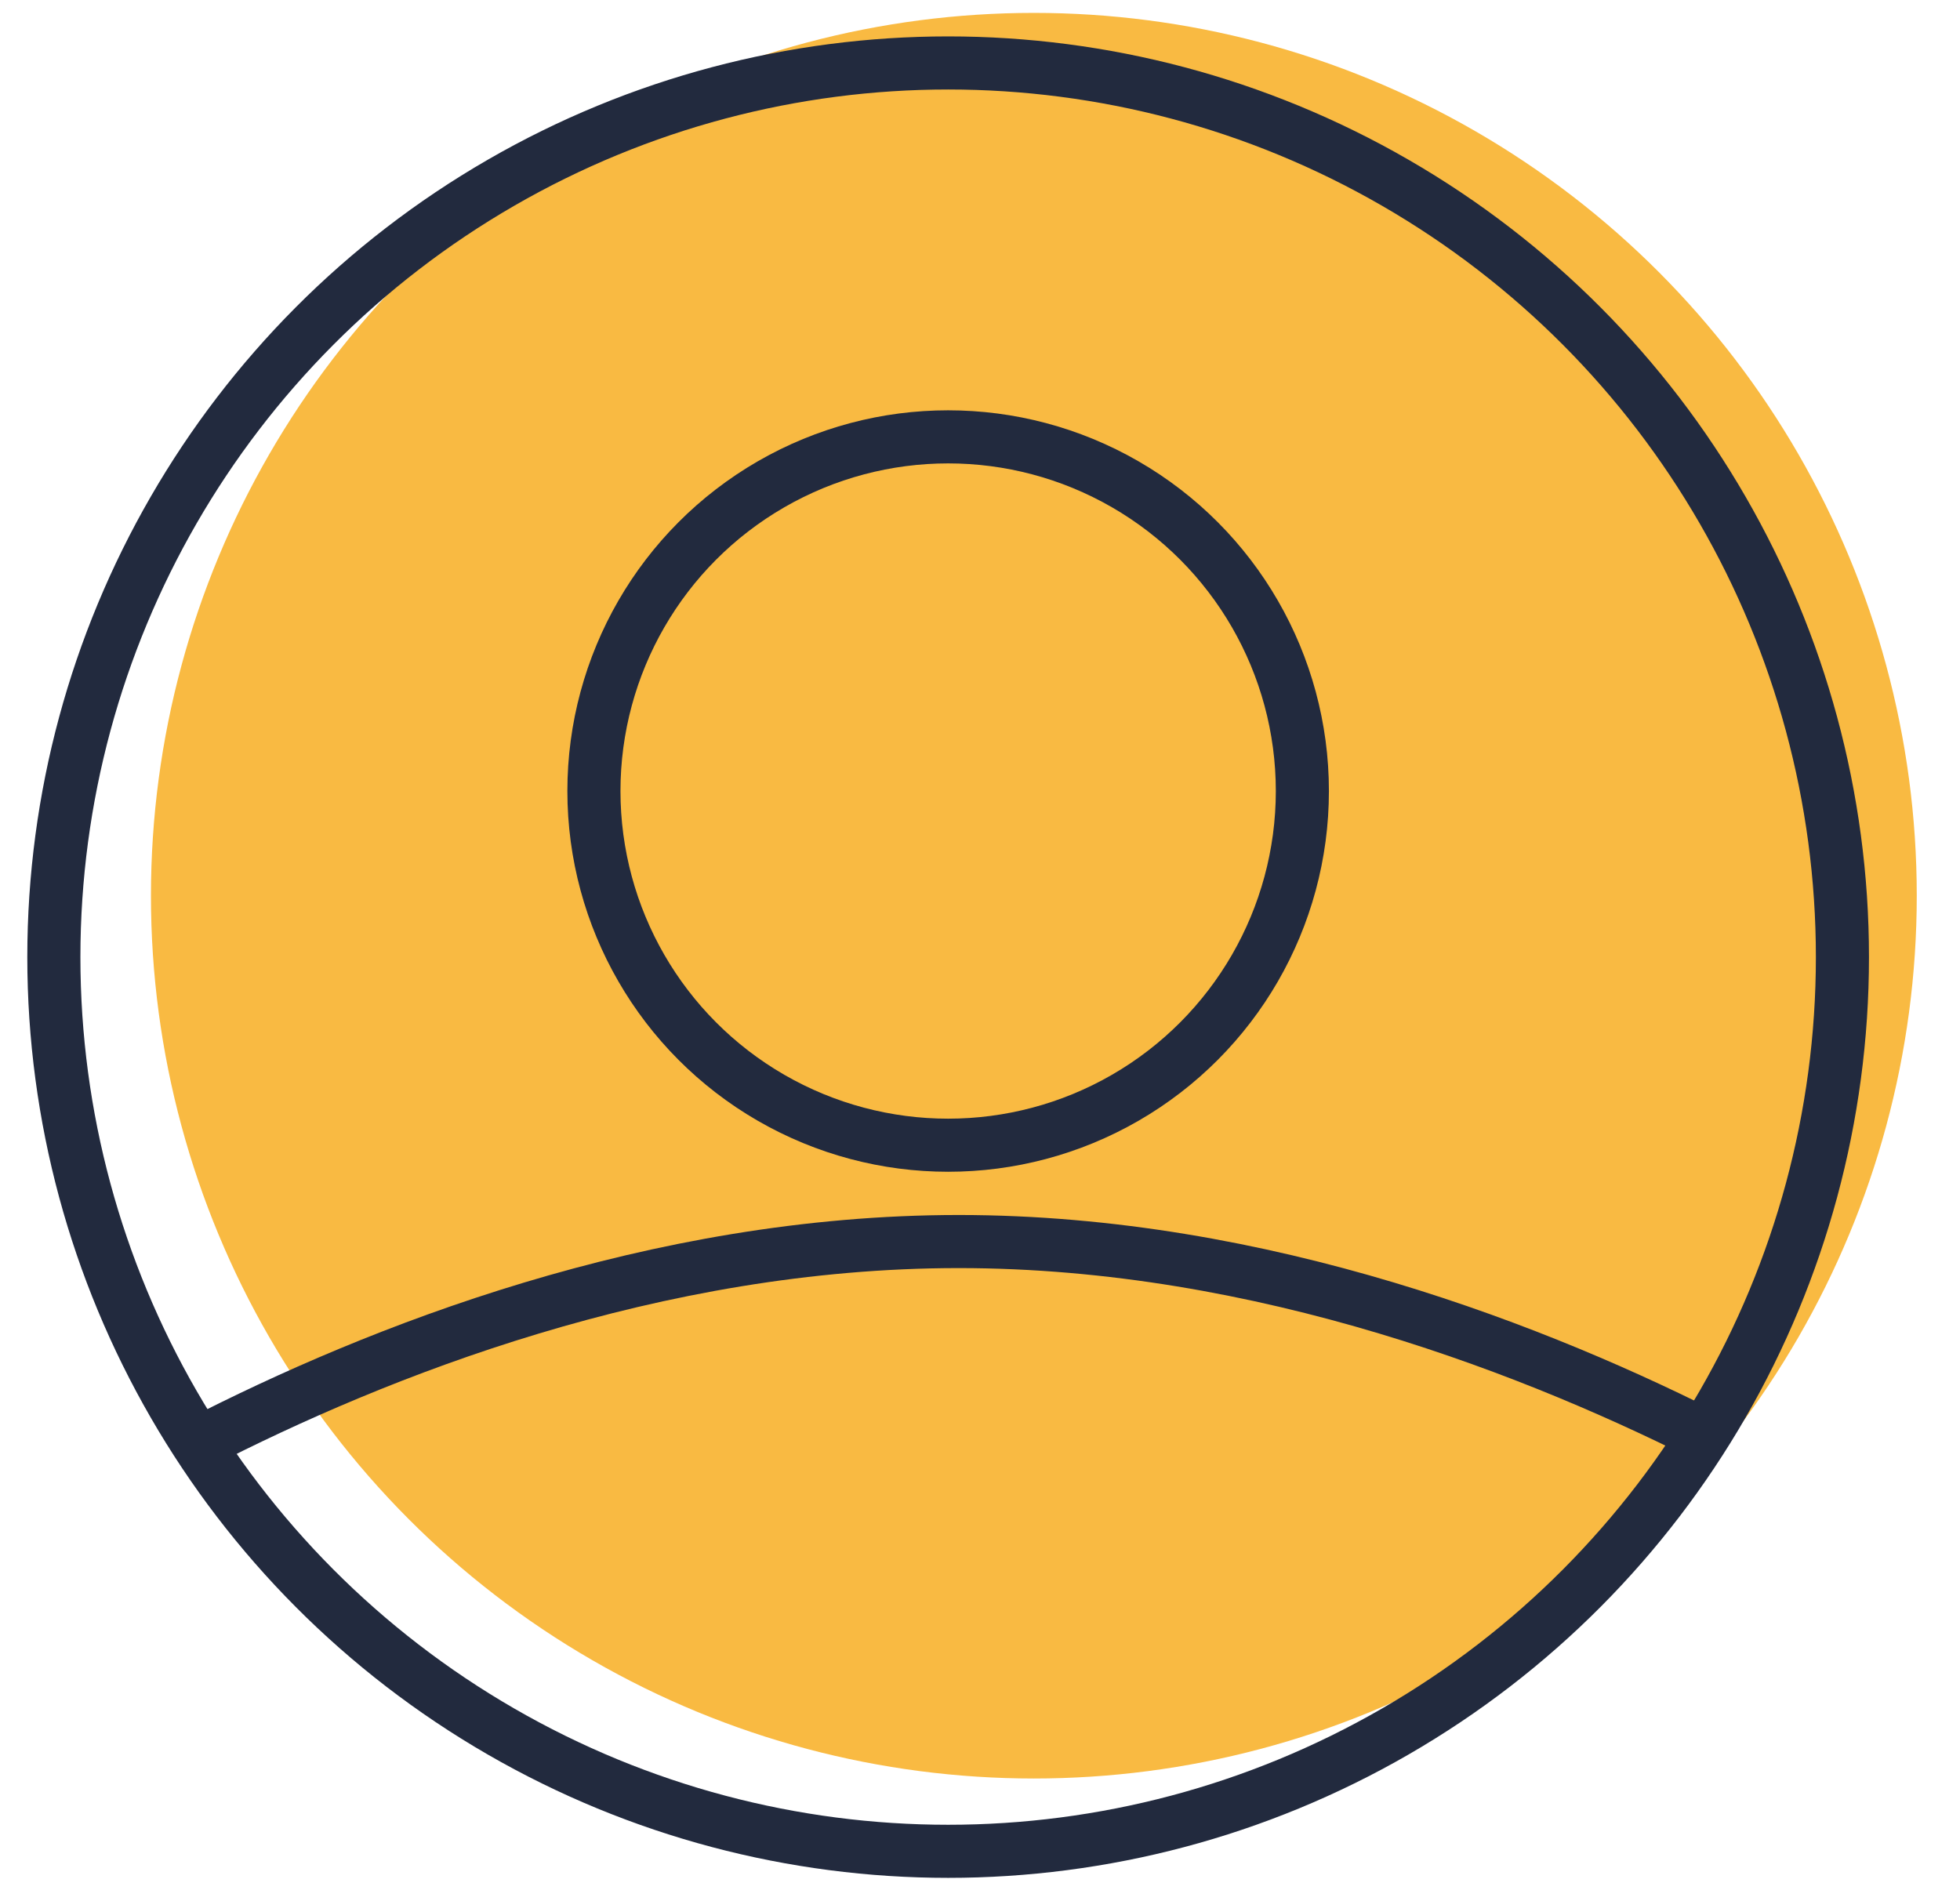 <?xml version="1.0" encoding="utf-8"?>
<!-- Generator: Adobe Illustrator 23.0.0, SVG Export Plug-In . SVG Version: 6.00 Build 0)  -->
<svg version="1.1" id="Icon_Set" xmlns="http://www.w3.org/2000/svg" xmlns:xlink="http://www.w3.org/1999/xlink" x="0px" y="0px"
	 viewBox="0 0 258.4 249.2" style="enable-background:new 0 0 258.4 249.2;" xml:space="preserve">
<style type="text/css">
	.st0{fill:#F9BA42;}
	.st1{fill:#263238;}
	.st2{fill:#FF5252;}
	.st3{fill:#FFD740;}
	.st4{fill:#40C4FF;}
	.st5{fill:#FFFFFF;}
	.st6{fill:#4DB6AC;}
	.st7{fill:#FF9100;}
	.st8{fill:#E27B00;}
	.st9{fill:#4FC3F7;}
	.st10{fill:#EF9300;}
	.st11{fill:#FFD38D;}
	.st12{opacity:0.8;}
	.st13{fill:#FCFCFC;}
	.st14{opacity:0.7;}
	.st15{fill:#B0FF9C;}
	.st16{fill:#222A3E;}
	.st17{fill:none;stroke:#000000;stroke-width:4;stroke-miterlimit:10;}
	.st18{fill:none;stroke:#222A3E;stroke-width:7;stroke-miterlimit:10;}
</style>
<g>
	<circle class="st0" cx="136.3" cy="118.1" r="116.4"/>
	<circle class="st18" cx="125" cy="126.2" r="117.9"/>
	<path class="st18" d="M26,190.4c23.7-12.2,60.3-26.7,100.4-26.7s76.8,14.5,100.4,26.6"/>
	<circle class="st18" cx="125" cy="104.3" r="46.7"/>
</g>
</svg>
